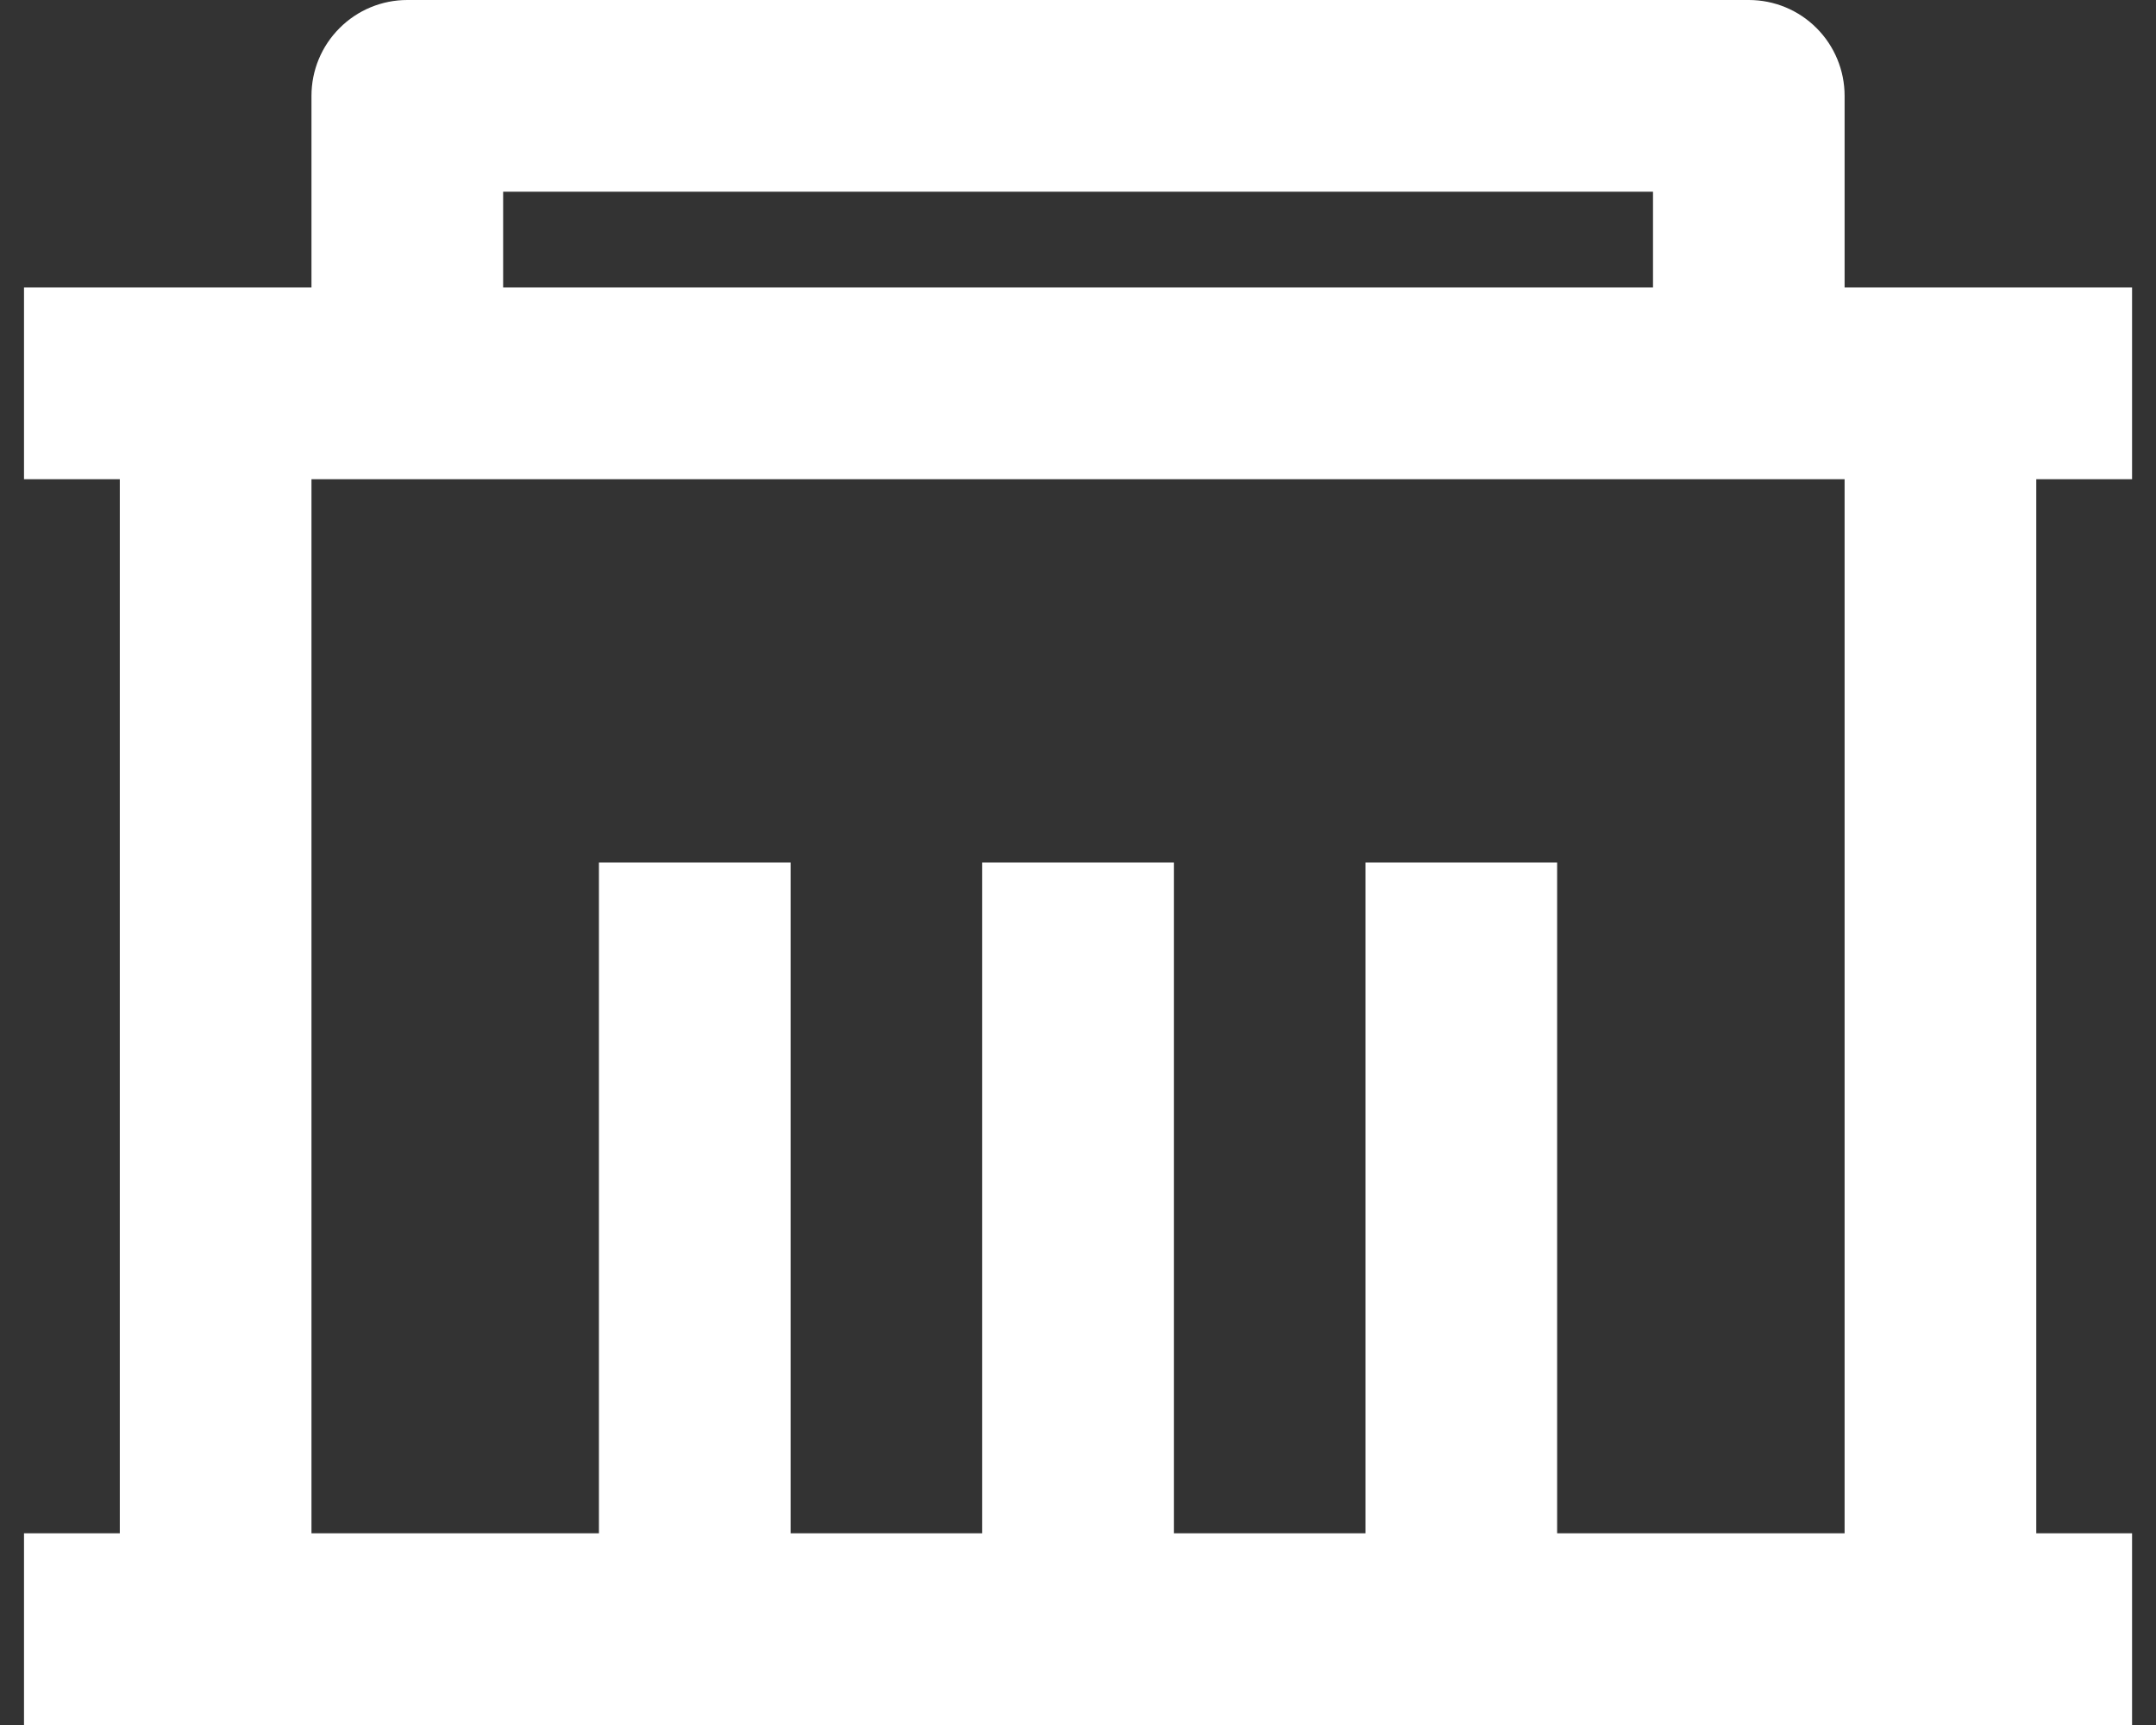 <?xml version="1.0" encoding="UTF-8"?>
<svg xmlns="http://www.w3.org/2000/svg" width="30" height="24" viewBox="0 0 30 24" fill="none">
  <rect x="0" y="0" width="30" height="24" fill="#333333" stroke="none"/>
  <path d="M25.667 4H29.667V6.667H28.334V21.333H29.667V24H0.334V21.333H1.667V6.667H0.334V4H4.334V1.333C4.334 0.98 4.474 0.641 4.725 0.391C4.975 0.14 5.314 0 5.667 0H24.334C24.688 0 25.027 0.14 25.277 0.391C25.527 0.641 25.667 0.98 25.667 1.333V4ZM25.667 6.667H4.334V21.333H8.334V12H11.001V21.333H13.667V12H16.334V21.333H19.001V12H21.667V21.333H25.667V6.667ZM7.001 2.667V4H23.001V2.667H7.001Z" fill="#fff"></path>
</svg>
